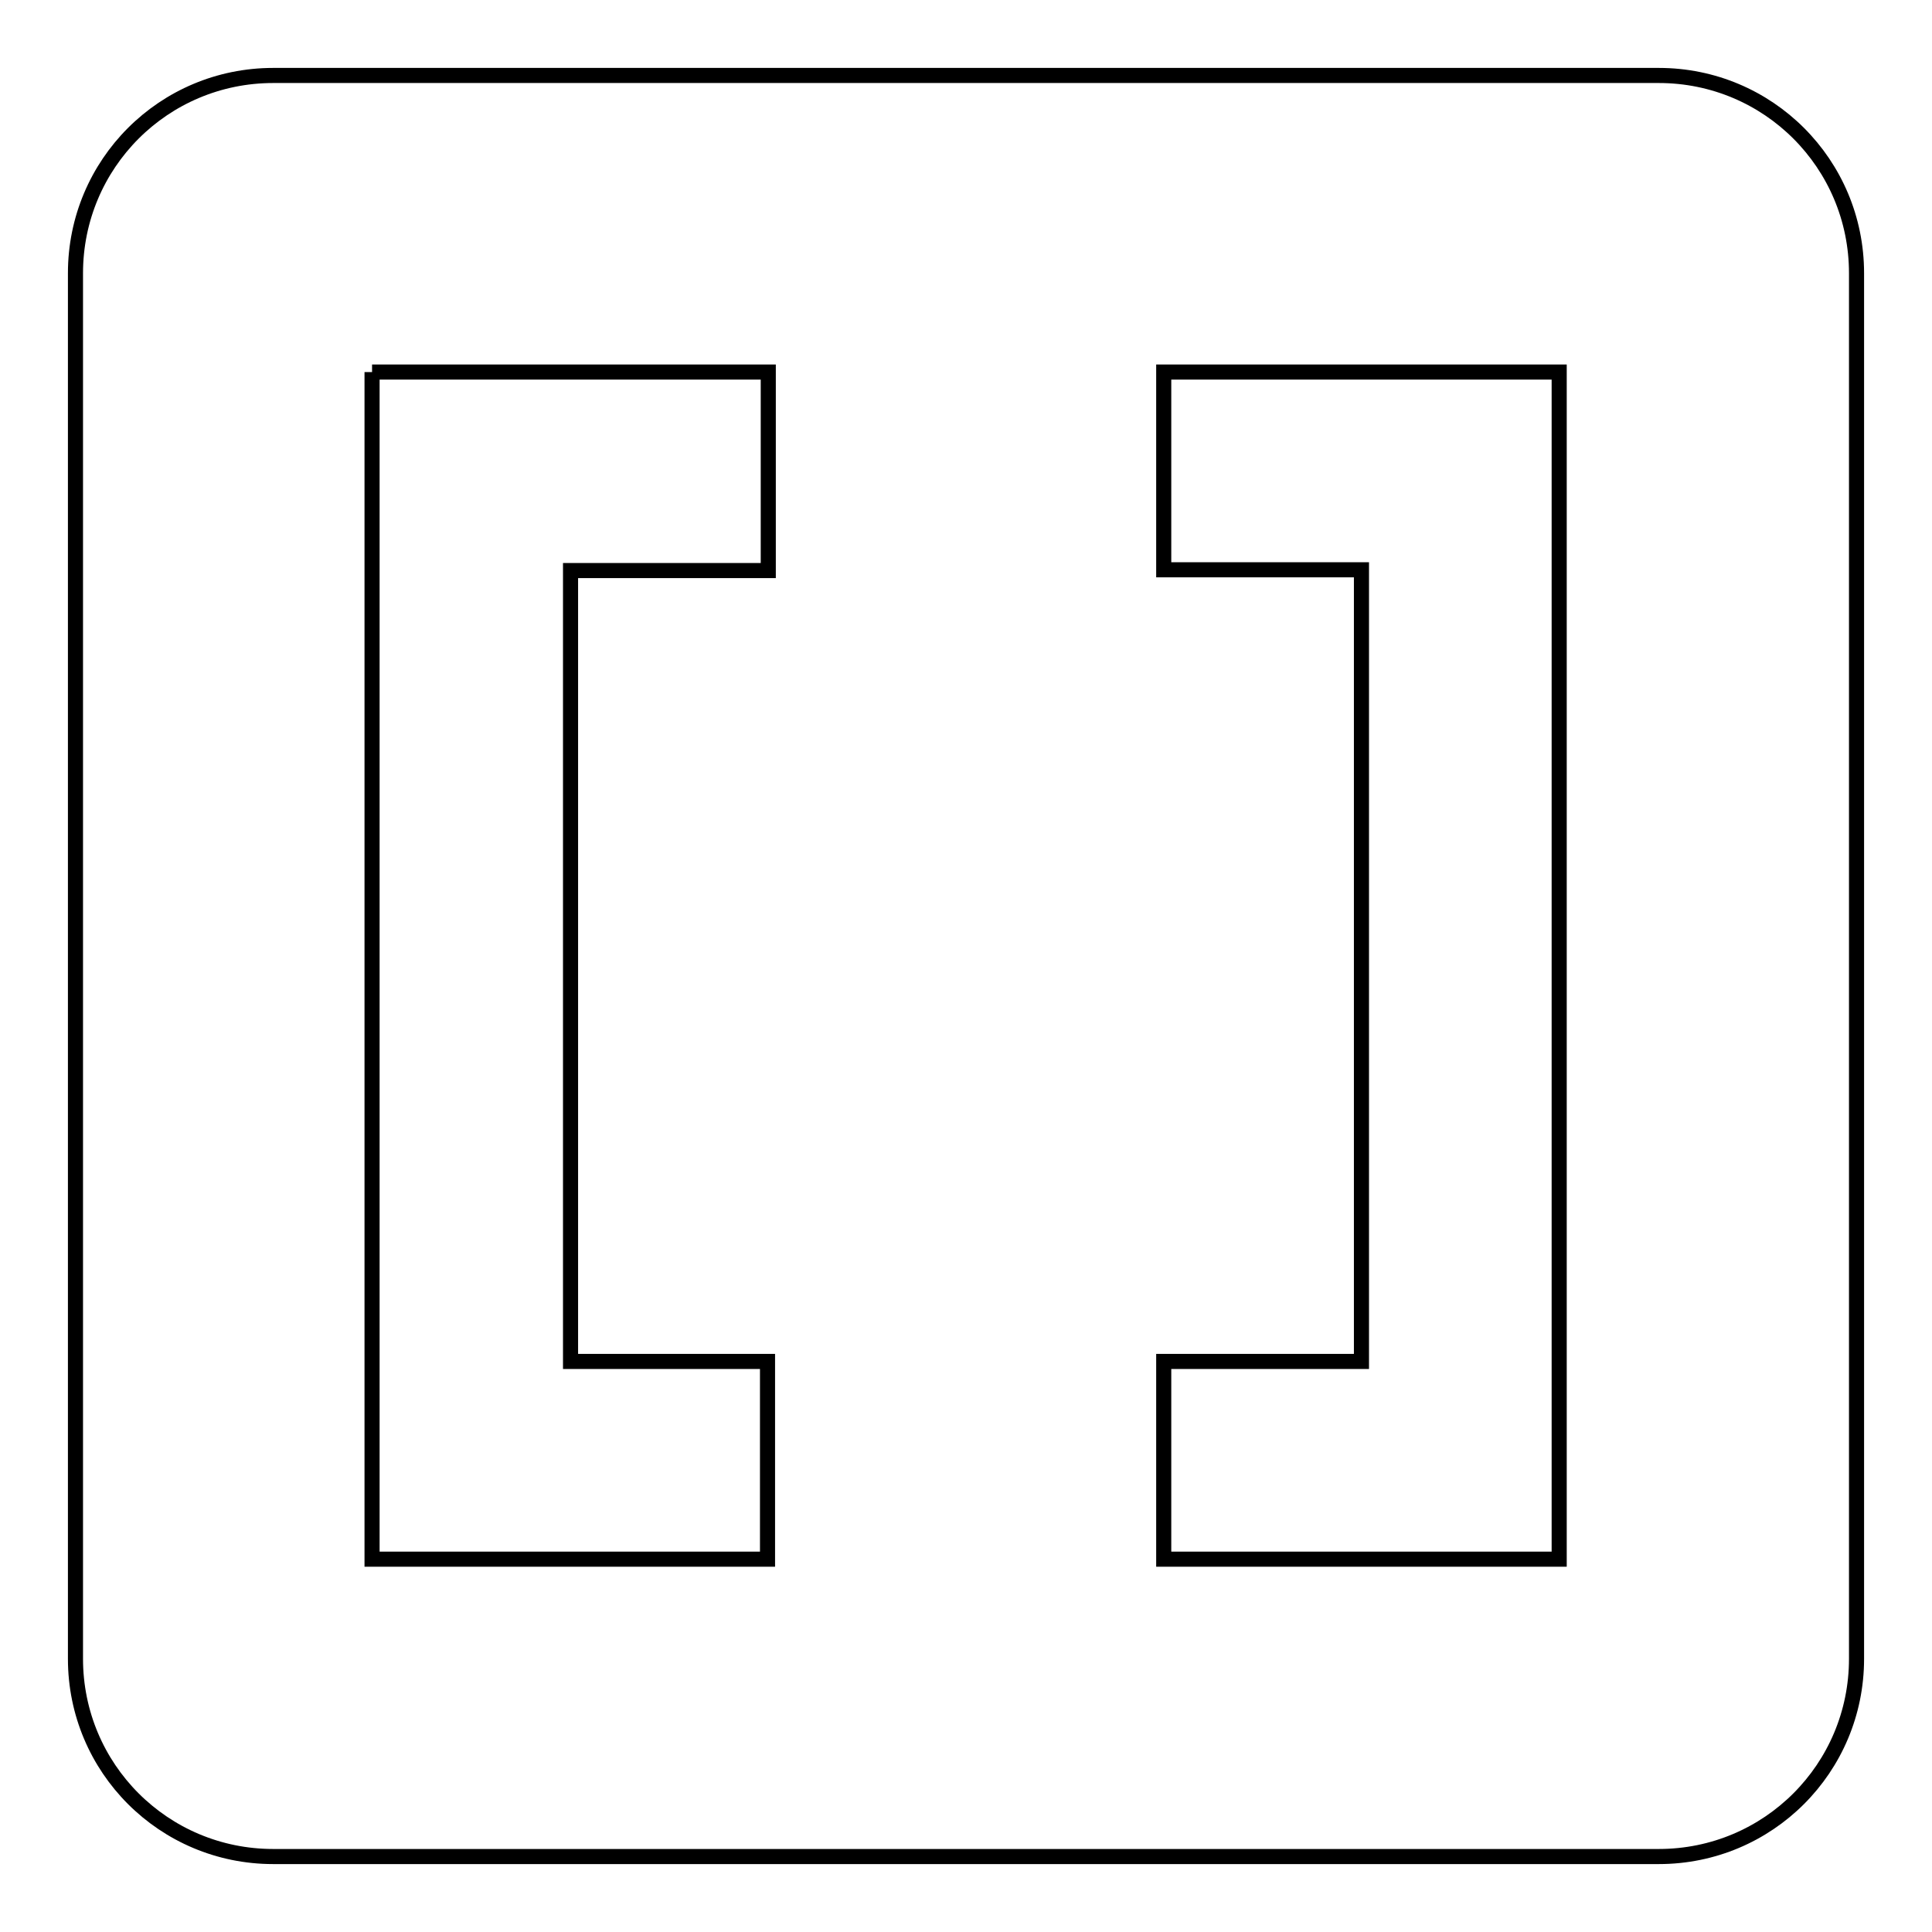 <?xml version="1.0" encoding="utf-8"?>
<!-- Svg Vector Icons : http://www.onlinewebfonts.com/icon -->
<!DOCTYPE svg PUBLIC "-//W3C//DTD SVG 1.1//EN" "http://www.w3.org/Graphics/SVG/1.1/DTD/svg11.dtd">
<svg version="1.1" xmlns="http://www.w3.org/2000/svg" xmlns:xlink="http://www.w3.org/1999/xlink" x="0px" y="0px" viewBox="0 0 256 256" enable-background="new 0 0 256 256" xml:space="preserve">
<g> <path stroke-width="2" fill-opacity="0" stroke="#000000"  d="M10,36.2C10,21.7,21.7,10,36.2,10l0,0h183.6c14.5,0,26.2,11.7,26.2,26.2v183.6c0,14.5-11.7,26.2-26.2,26.2 H36.2C21.7,246,10,234.3,10,219.8V36.2 M49.3,49.3v157.3h52.4v-26.2H75.6V75.6h26.2V49.3H49.3 M180.4,180.4h-26.2v26.2h52.4V49.3 h-52.4v26.2h26.2V180.4L180.4,180.4z"/></g>
</svg>